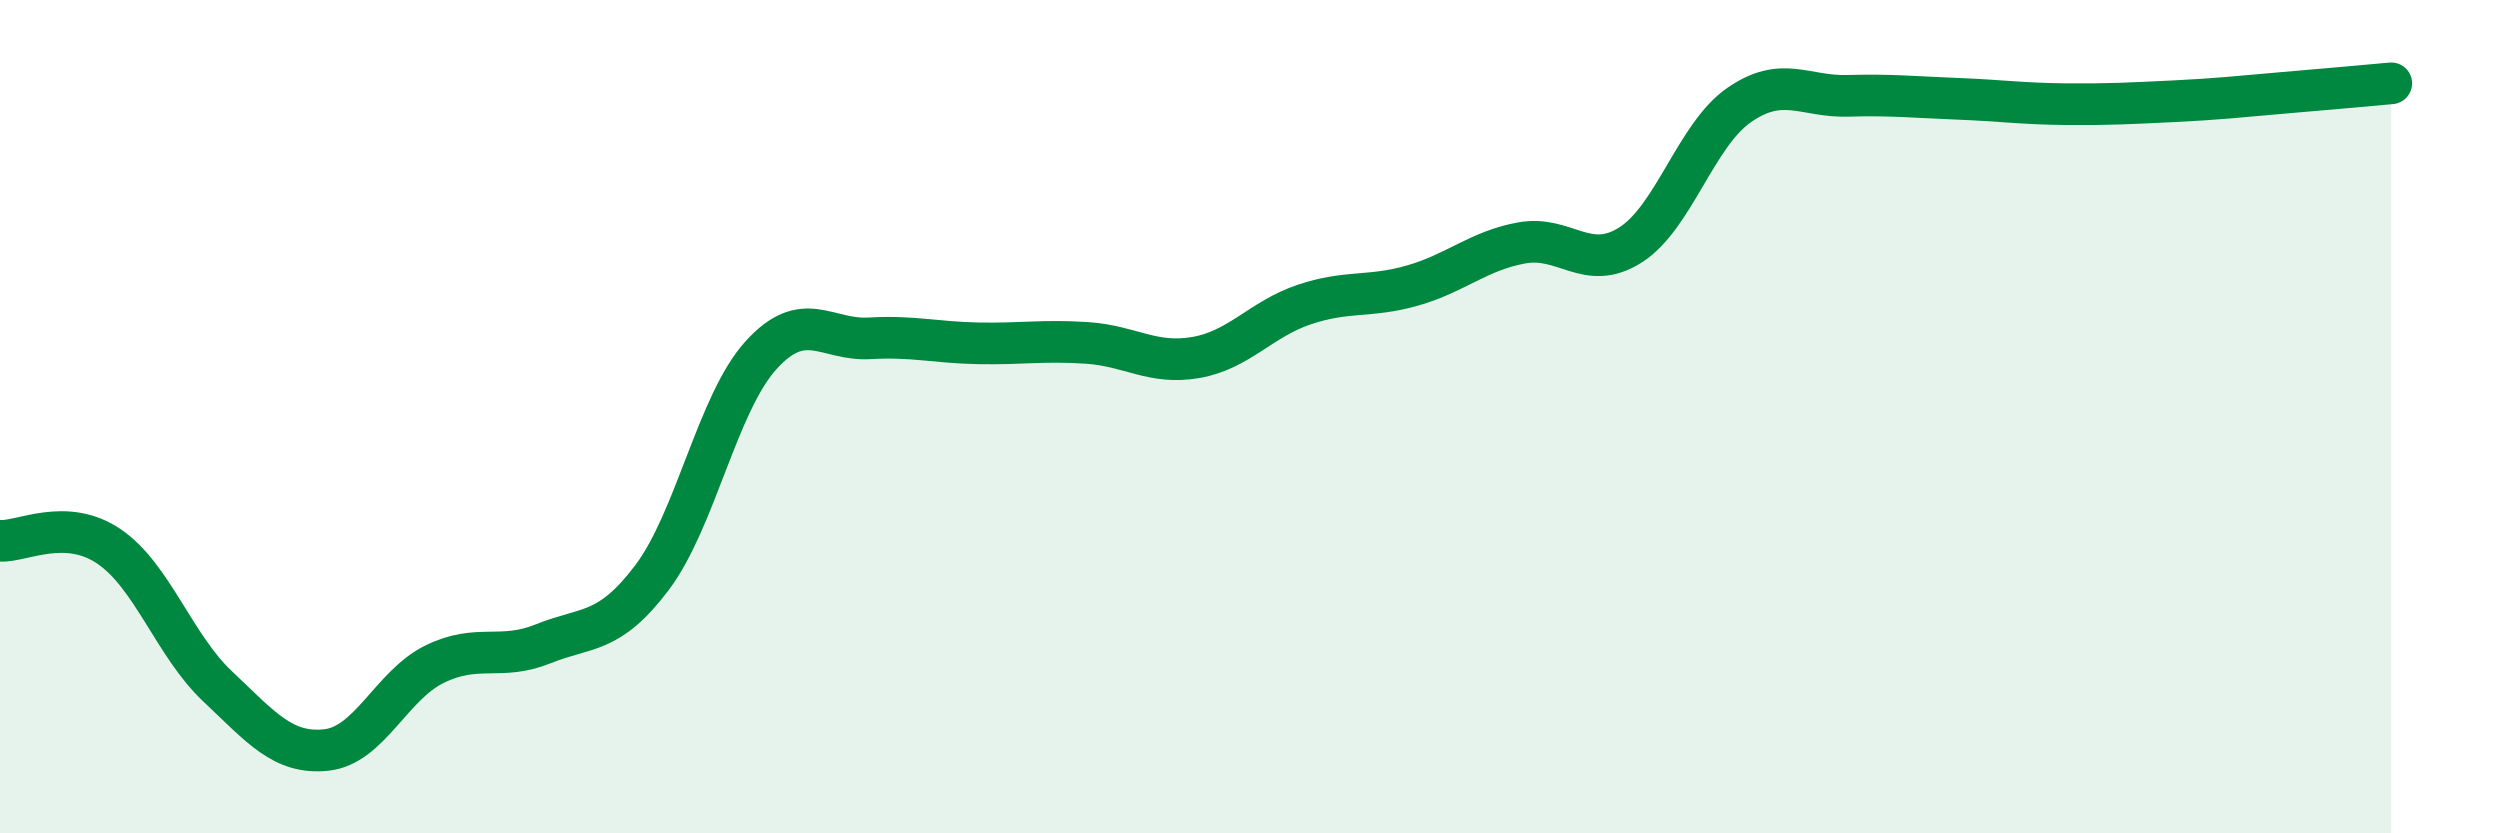 
    <svg width="60" height="20" viewBox="0 0 60 20" xmlns="http://www.w3.org/2000/svg">
      <path
        d="M 0,12.98 C 0.52,13.01 1.57,12.41 2.61,13.11 C 3.65,13.81 4.18,15.49 5.22,16.47 C 6.26,17.45 6.79,18.11 7.83,18 C 8.87,17.89 9.39,16.45 10.43,15.94 C 11.47,15.43 12,15.87 13.04,15.45 C 14.08,15.03 14.61,15.24 15.65,13.86 C 16.69,12.48 17.22,9.68 18.26,8.53 C 19.3,7.38 19.83,8.18 20.87,8.12 C 21.91,8.06 22.44,8.22 23.48,8.24 C 24.52,8.26 25.05,8.16 26.09,8.23 C 27.13,8.3 27.66,8.76 28.7,8.58 C 29.74,8.4 30.26,7.66 31.3,7.31 C 32.34,6.96 32.87,7.15 33.91,6.85 C 34.95,6.55 35.48,6.02 36.52,5.83 C 37.56,5.64 38.09,6.54 39.13,5.88 C 40.17,5.22 40.7,3.24 41.74,2.52 C 42.78,1.8 43.31,2.33 44.35,2.3 C 45.39,2.27 45.92,2.33 46.96,2.37 C 48,2.41 48.53,2.49 49.57,2.5 C 50.61,2.51 51.13,2.48 52.17,2.43 C 53.21,2.38 53.74,2.32 54.78,2.23 C 55.82,2.14 56.87,2.05 57.39,2L57.39 20L0 20Z"
        fill="#008740"
        opacity="0.1"
        stroke-linecap="round"
        stroke-linejoin="round"
      />
      <path
        d="M 0,12.98 C 0.52,13.01 1.57,12.41 2.61,13.11 C 3.65,13.81 4.18,15.49 5.22,16.47 C 6.26,17.45 6.79,18.11 7.83,18 C 8.87,17.89 9.39,16.45 10.43,15.94 C 11.47,15.43 12,15.87 13.04,15.45 C 14.08,15.03 14.61,15.24 15.65,13.86 C 16.69,12.48 17.22,9.68 18.26,8.53 C 19.3,7.38 19.83,8.18 20.87,8.12 C 21.91,8.06 22.44,8.22 23.48,8.24 C 24.52,8.26 25.05,8.16 26.09,8.23 C 27.13,8.3 27.66,8.76 28.7,8.58 C 29.74,8.4 30.26,7.66 31.3,7.31 C 32.34,6.96 32.87,7.15 33.91,6.85 C 34.95,6.55 35.48,6.02 36.52,5.83 C 37.56,5.64 38.09,6.54 39.13,5.88 C 40.17,5.22 40.7,3.24 41.74,2.52 C 42.78,1.8 43.31,2.33 44.35,2.3 C 45.39,2.27 45.92,2.33 46.96,2.37 C 48,2.41 48.53,2.49 49.57,2.5 C 50.61,2.51 51.13,2.48 52.17,2.43 C 53.21,2.38 53.74,2.32 54.78,2.23 C 55.82,2.14 56.87,2.05 57.39,2"
        stroke="#008740"
        stroke-width="1"
        fill="none"
        stroke-linecap="round"
        stroke-linejoin="round"
      />
    </svg>
  